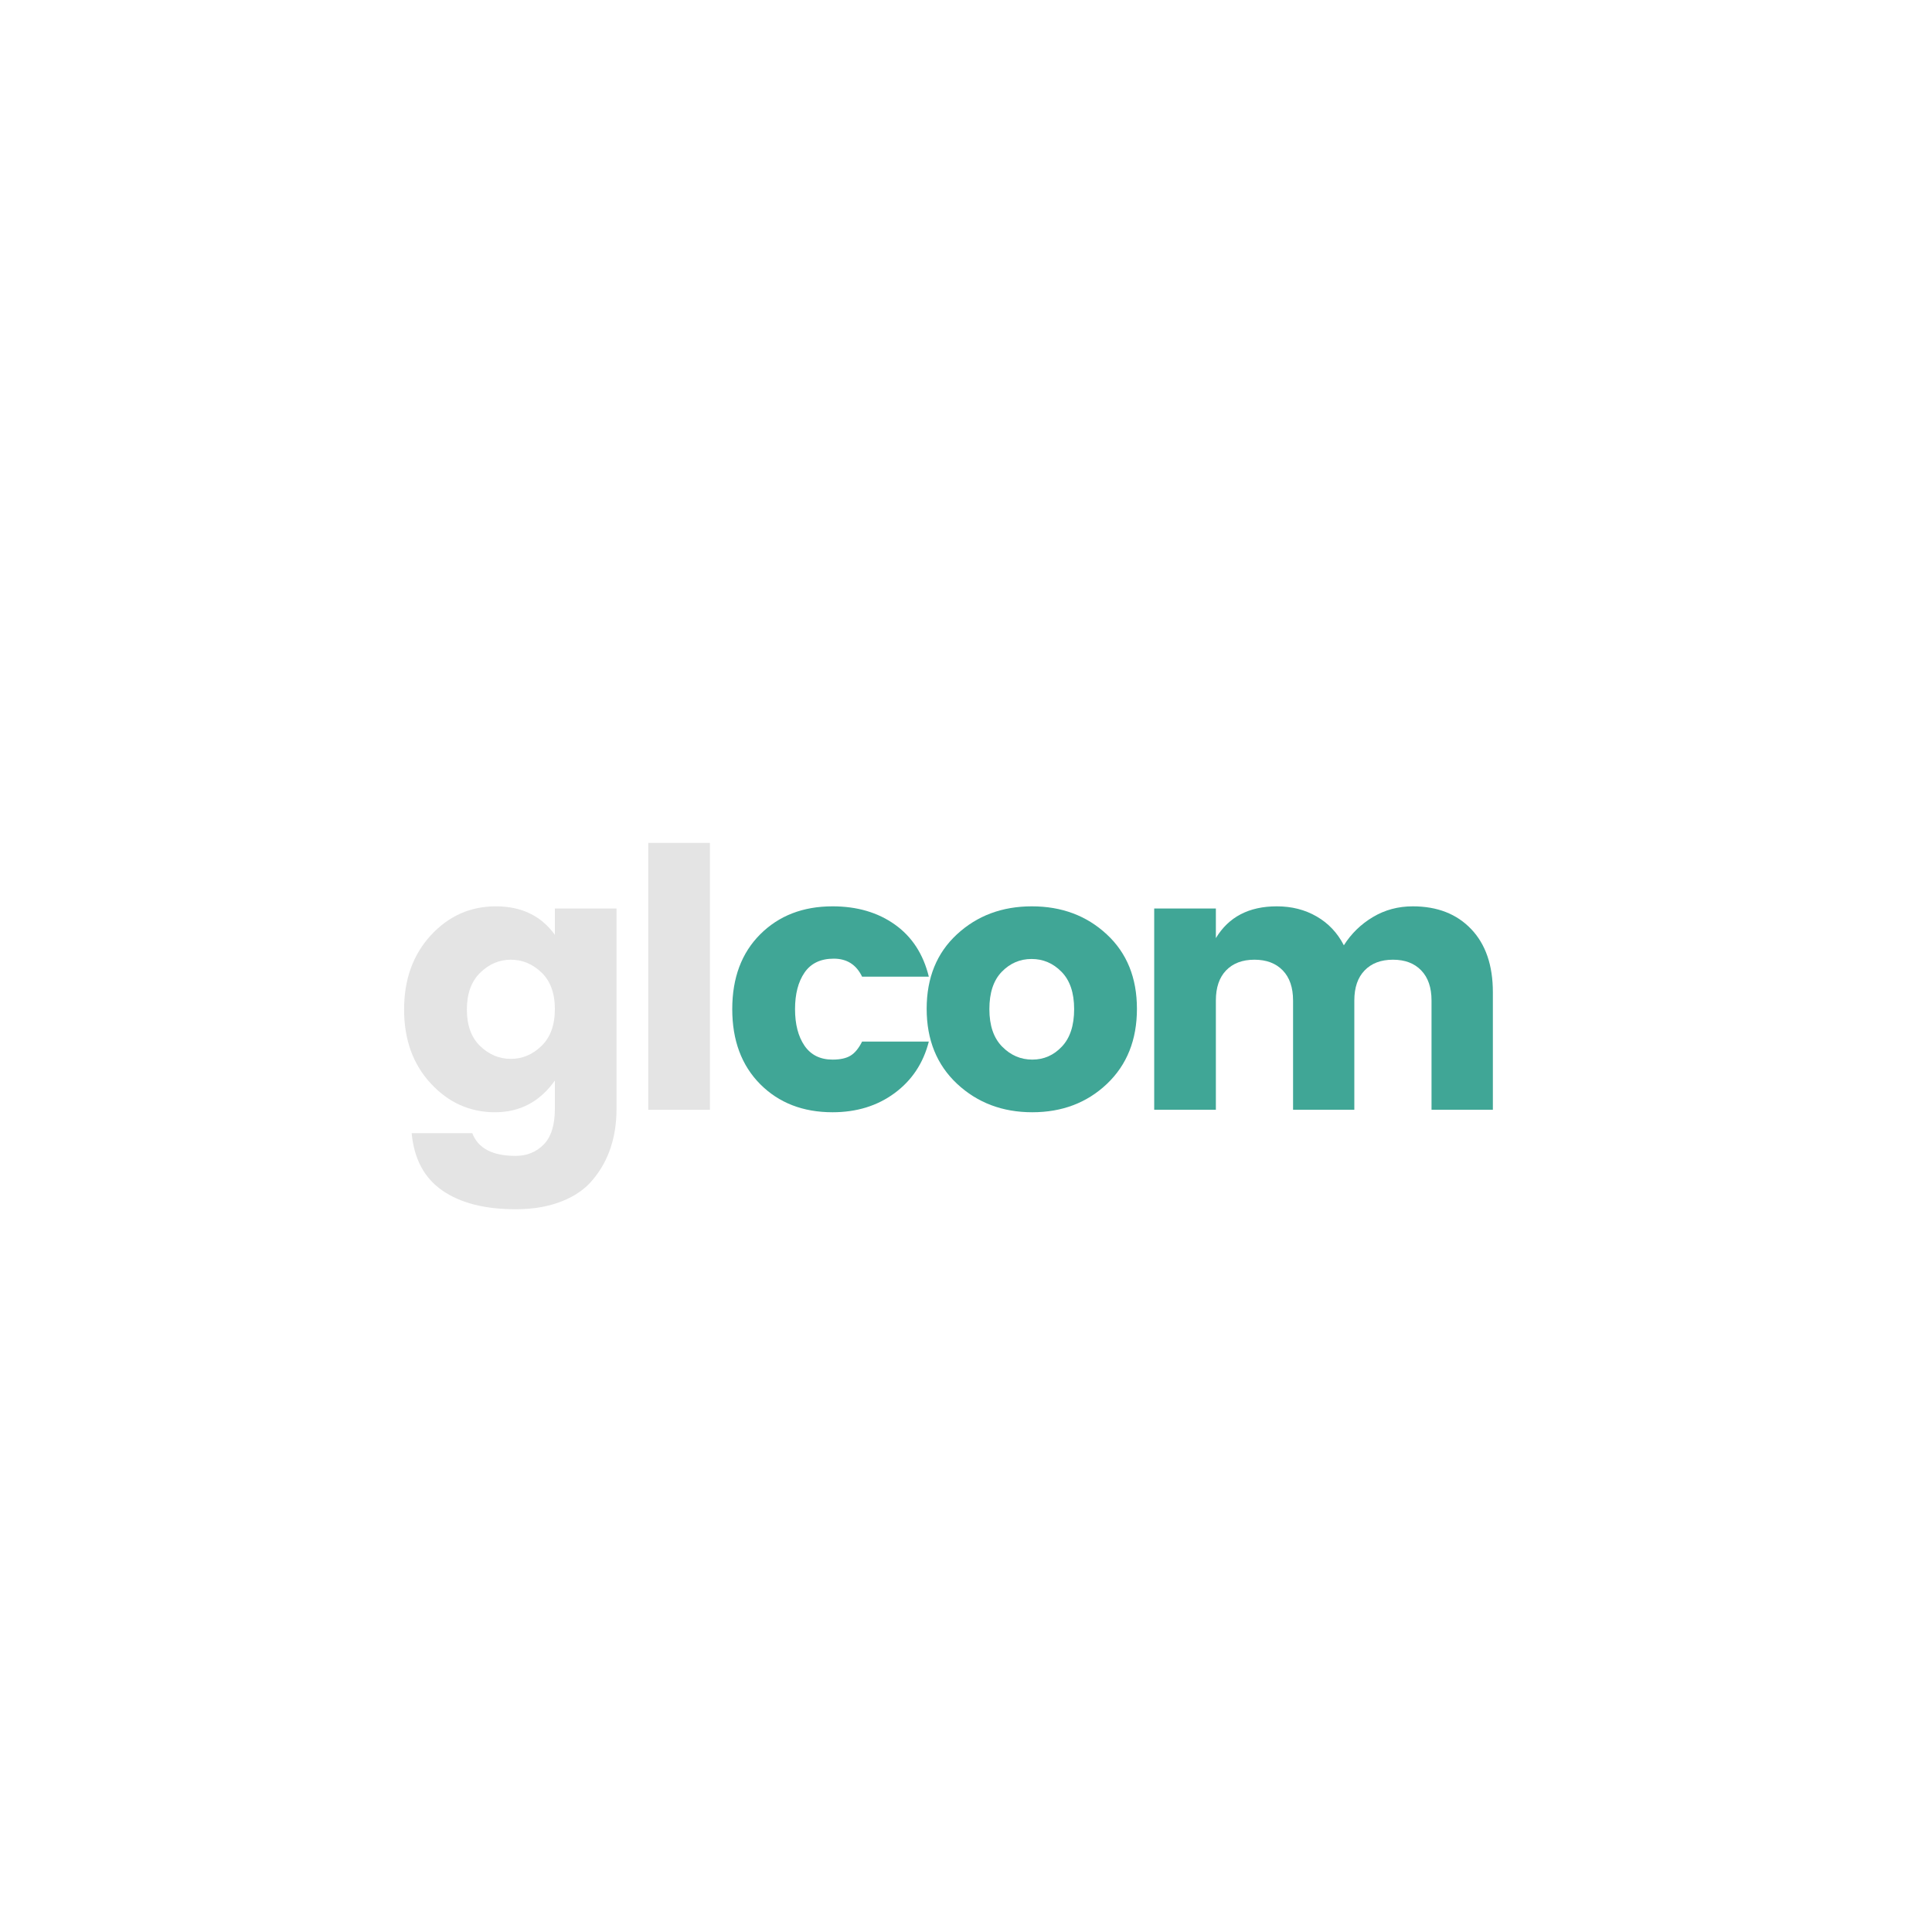 <!--?xml version="1.0" encoding="UTF-8"?--><svg xmlns="http://www.w3.org/2000/svg" xmlns:xlink="http://www.w3.org/1999/xlink" contentscripttype="text/ecmascript" width="375" zoomAndPan="magnify" contentstyletype="text/css" viewBox="0 0 375 375" height="375" preserveAspectRatio="xMidYMid meet" version="1.0"><defs><g><g id="glyph-0-0"></g><g id="glyph-0-1"><path d="M 7.547 -5.109 C 4.098 -8.836 2.375 -13.617 2.375 -19.453 C 2.375 -25.285 4.098 -30.082 7.547 -33.844 C 11.004 -37.602 15.219 -39.484 20.188 -39.484 C 25.164 -39.484 28.984 -37.641 31.641 -33.953 L 31.641 -39.062 L 43.609 -39.062 L 43.609 -0.203 C 43.609 5.254 42.113 9.801 39.125 13.438 C 37.633 15.301 35.594 16.742 33 17.766 C 30.414 18.797 27.422 19.312 24.016 19.312 C 18.035 19.312 13.297 18.098 9.797 15.672 C 6.297 13.254 4.312 9.547 3.844 4.547 L 15.609 4.547 C 16.734 7.484 19.535 8.953 24.016 8.953 C 26.203 8.953 28.02 8.219 29.469 6.75 C 30.914 5.281 31.641 2.961 31.641 -0.203 L 31.641 -5.672 C 28.742 -1.566 24.867 0.484 20.016 0.484 C 15.16 0.484 11.004 -1.379 7.547 -5.109 Z M 29.047 -12.391 C 30.773 -14.066 31.641 -16.445 31.641 -19.531 C 31.641 -22.613 30.773 -24.984 29.047 -26.641 C 27.316 -28.297 25.332 -29.125 23.094 -29.125 C 20.852 -29.125 18.867 -28.281 17.141 -26.594 C 15.422 -24.914 14.562 -22.535 14.562 -19.453 C 14.562 -16.379 15.422 -14.016 17.141 -12.359 C 18.867 -10.703 20.852 -9.875 23.094 -9.875 C 25.332 -9.875 27.316 -10.711 29.047 -12.391 Z M 29.047 -12.391 "></path></g><g id="glyph-0-2"><path d="M 5.25 0 L 5.25 -51.797 L 17.219 -51.797 L 17.219 0 Z M 5.25 0 "></path></g><g id="glyph-0-3"><path d="M 7.797 -4.969 C 4.18 -8.613 2.375 -13.469 2.375 -19.531 C 2.375 -25.594 4.18 -30.43 7.797 -34.047 C 11.422 -37.672 16.102 -39.484 21.844 -39.484 C 26.602 -39.484 30.641 -38.301 33.953 -35.938 C 37.266 -33.582 39.457 -30.211 40.531 -25.828 L 27.578 -25.828 C 26.461 -28.16 24.629 -29.328 22.078 -29.328 C 19.535 -29.328 17.645 -28.426 16.406 -26.625 C 15.176 -24.832 14.562 -22.469 14.562 -19.531 C 14.562 -16.594 15.176 -14.223 16.406 -12.422 C 17.645 -10.629 19.457 -9.734 21.844 -9.734 C 23.332 -9.734 24.492 -9.988 25.328 -10.5 C 26.172 -11.008 26.922 -11.922 27.578 -13.234 L 40.531 -13.234 C 39.457 -9.035 37.238 -5.695 33.875 -3.219 C 30.52 -0.75 26.508 0.484 21.844 0.484 C 16.102 0.484 11.422 -1.332 7.797 -4.969 Z M 7.797 -4.969 "></path></g><g id="glyph-0-4"><path d="M 28.688 -12.25 C 30.281 -13.926 31.078 -16.352 31.078 -19.531 C 31.078 -22.707 30.258 -25.125 28.625 -26.781 C 27 -28.438 25.062 -29.266 22.812 -29.266 C 20.57 -29.266 18.645 -28.438 17.031 -26.781 C 15.426 -25.125 14.625 -22.707 14.625 -19.531 C 14.625 -16.352 15.453 -13.926 17.109 -12.25 C 18.766 -10.57 20.711 -9.734 22.953 -9.734 C 25.191 -9.734 27.102 -10.57 28.688 -12.25 Z M 8.359 -5.031 C 4.422 -8.719 2.453 -13.57 2.453 -19.594 C 2.453 -25.613 4.41 -30.43 8.328 -34.047 C 12.242 -37.672 17.094 -39.484 22.875 -39.484 C 28.664 -39.484 33.508 -37.672 37.406 -34.047 C 41.312 -30.43 43.266 -25.613 43.266 -19.594 C 43.266 -13.57 41.328 -8.719 37.453 -5.031 C 33.578 -1.352 28.742 0.484 22.953 0.484 C 17.172 0.484 12.305 -1.352 8.359 -5.031 Z M 8.359 -5.031 "></path></g><g id="glyph-0-5"><path d="M 17.219 -39.062 L 17.219 -33.312 C 19.695 -37.426 23.641 -39.484 29.047 -39.484 C 31.941 -39.484 34.52 -38.828 36.781 -37.516 C 39.051 -36.211 40.812 -34.348 42.062 -31.922 C 43.508 -34.203 45.391 -36.031 47.703 -37.406 C 50.016 -38.789 52.594 -39.484 55.438 -39.484 C 60.195 -39.484 63.977 -38.008 66.781 -35.062 C 69.582 -32.125 70.984 -28.039 70.984 -22.812 L 70.984 0 L 59.078 0 L 59.078 -21.203 C 59.078 -23.723 58.41 -25.672 57.078 -27.047 C 55.754 -28.43 53.926 -29.125 51.594 -29.125 C 49.258 -29.125 47.426 -28.43 46.094 -27.047 C 44.758 -25.672 44.094 -23.723 44.094 -21.203 L 44.094 0 L 32.203 0 L 32.203 -21.203 C 32.203 -23.723 31.535 -25.672 30.203 -27.047 C 28.867 -28.43 27.035 -29.125 24.703 -29.125 C 22.367 -29.125 20.535 -28.43 19.203 -27.047 C 17.879 -25.672 17.219 -23.723 17.219 -21.203 L 17.219 0 L 5.25 0 L 5.25 -39.062 Z M 17.219 -39.062 "></path></g></g></defs><rect x="-37.5" width="450" fill="rgb(100%, 100%, 100%)" y="-37.5" height="450" fill-opacity="1"></rect><rect x="-37.5" width="450" fill="rgb(100%, 100%, 100%)" y="-37.5" height="450" fill-opacity="1"></rect><rect x="-37.5" width="450" fill="rgb(100%, 100%, 100%)" y="-37.5" height="450" fill-opacity="1"></rect><g fill="rgb(89.409%, 89.409%, 89.409%)" fill-opacity="1"><use x="76.059" y="215.403" xmlns:xlink="http://www.w3.org/1999/xlink" xlink:href="#glyph-0-1" xlink:type="simple" xlink:actuate="onLoad" xlink:show="embed"></use></g><g fill="rgb(89.409%, 89.409%, 89.409%)" fill-opacity="1"><use x="120.576" y="215.403" xmlns:xlink="http://www.w3.org/1999/xlink" xlink:href="#glyph-0-2" xlink:type="simple" xlink:actuate="onLoad" xlink:show="embed"></use></g><g fill="rgb(25.099%, 65.099%, 58.82%)" fill-opacity="1"><use x="139.754" y="215.403" xmlns:xlink="http://www.w3.org/1999/xlink" xlink:href="#glyph-0-3" xlink:type="simple" xlink:actuate="onLoad" xlink:show="embed"></use></g><g fill="rgb(25.099%, 65.099%, 58.82%)" fill-opacity="1"><use x="177.412" y="215.403" xmlns:xlink="http://www.w3.org/1999/xlink" xlink:href="#glyph-0-4" xlink:type="simple" xlink:actuate="onLoad" xlink:show="embed"></use></g><g fill="rgb(25.099%, 65.099%, 58.82%)" fill-opacity="1"><use x="218.78" y="215.403" xmlns:xlink="http://www.w3.org/1999/xlink" xlink:href="#glyph-0-5" xlink:type="simple" xlink:actuate="onLoad" xlink:show="embed"></use></g></svg>